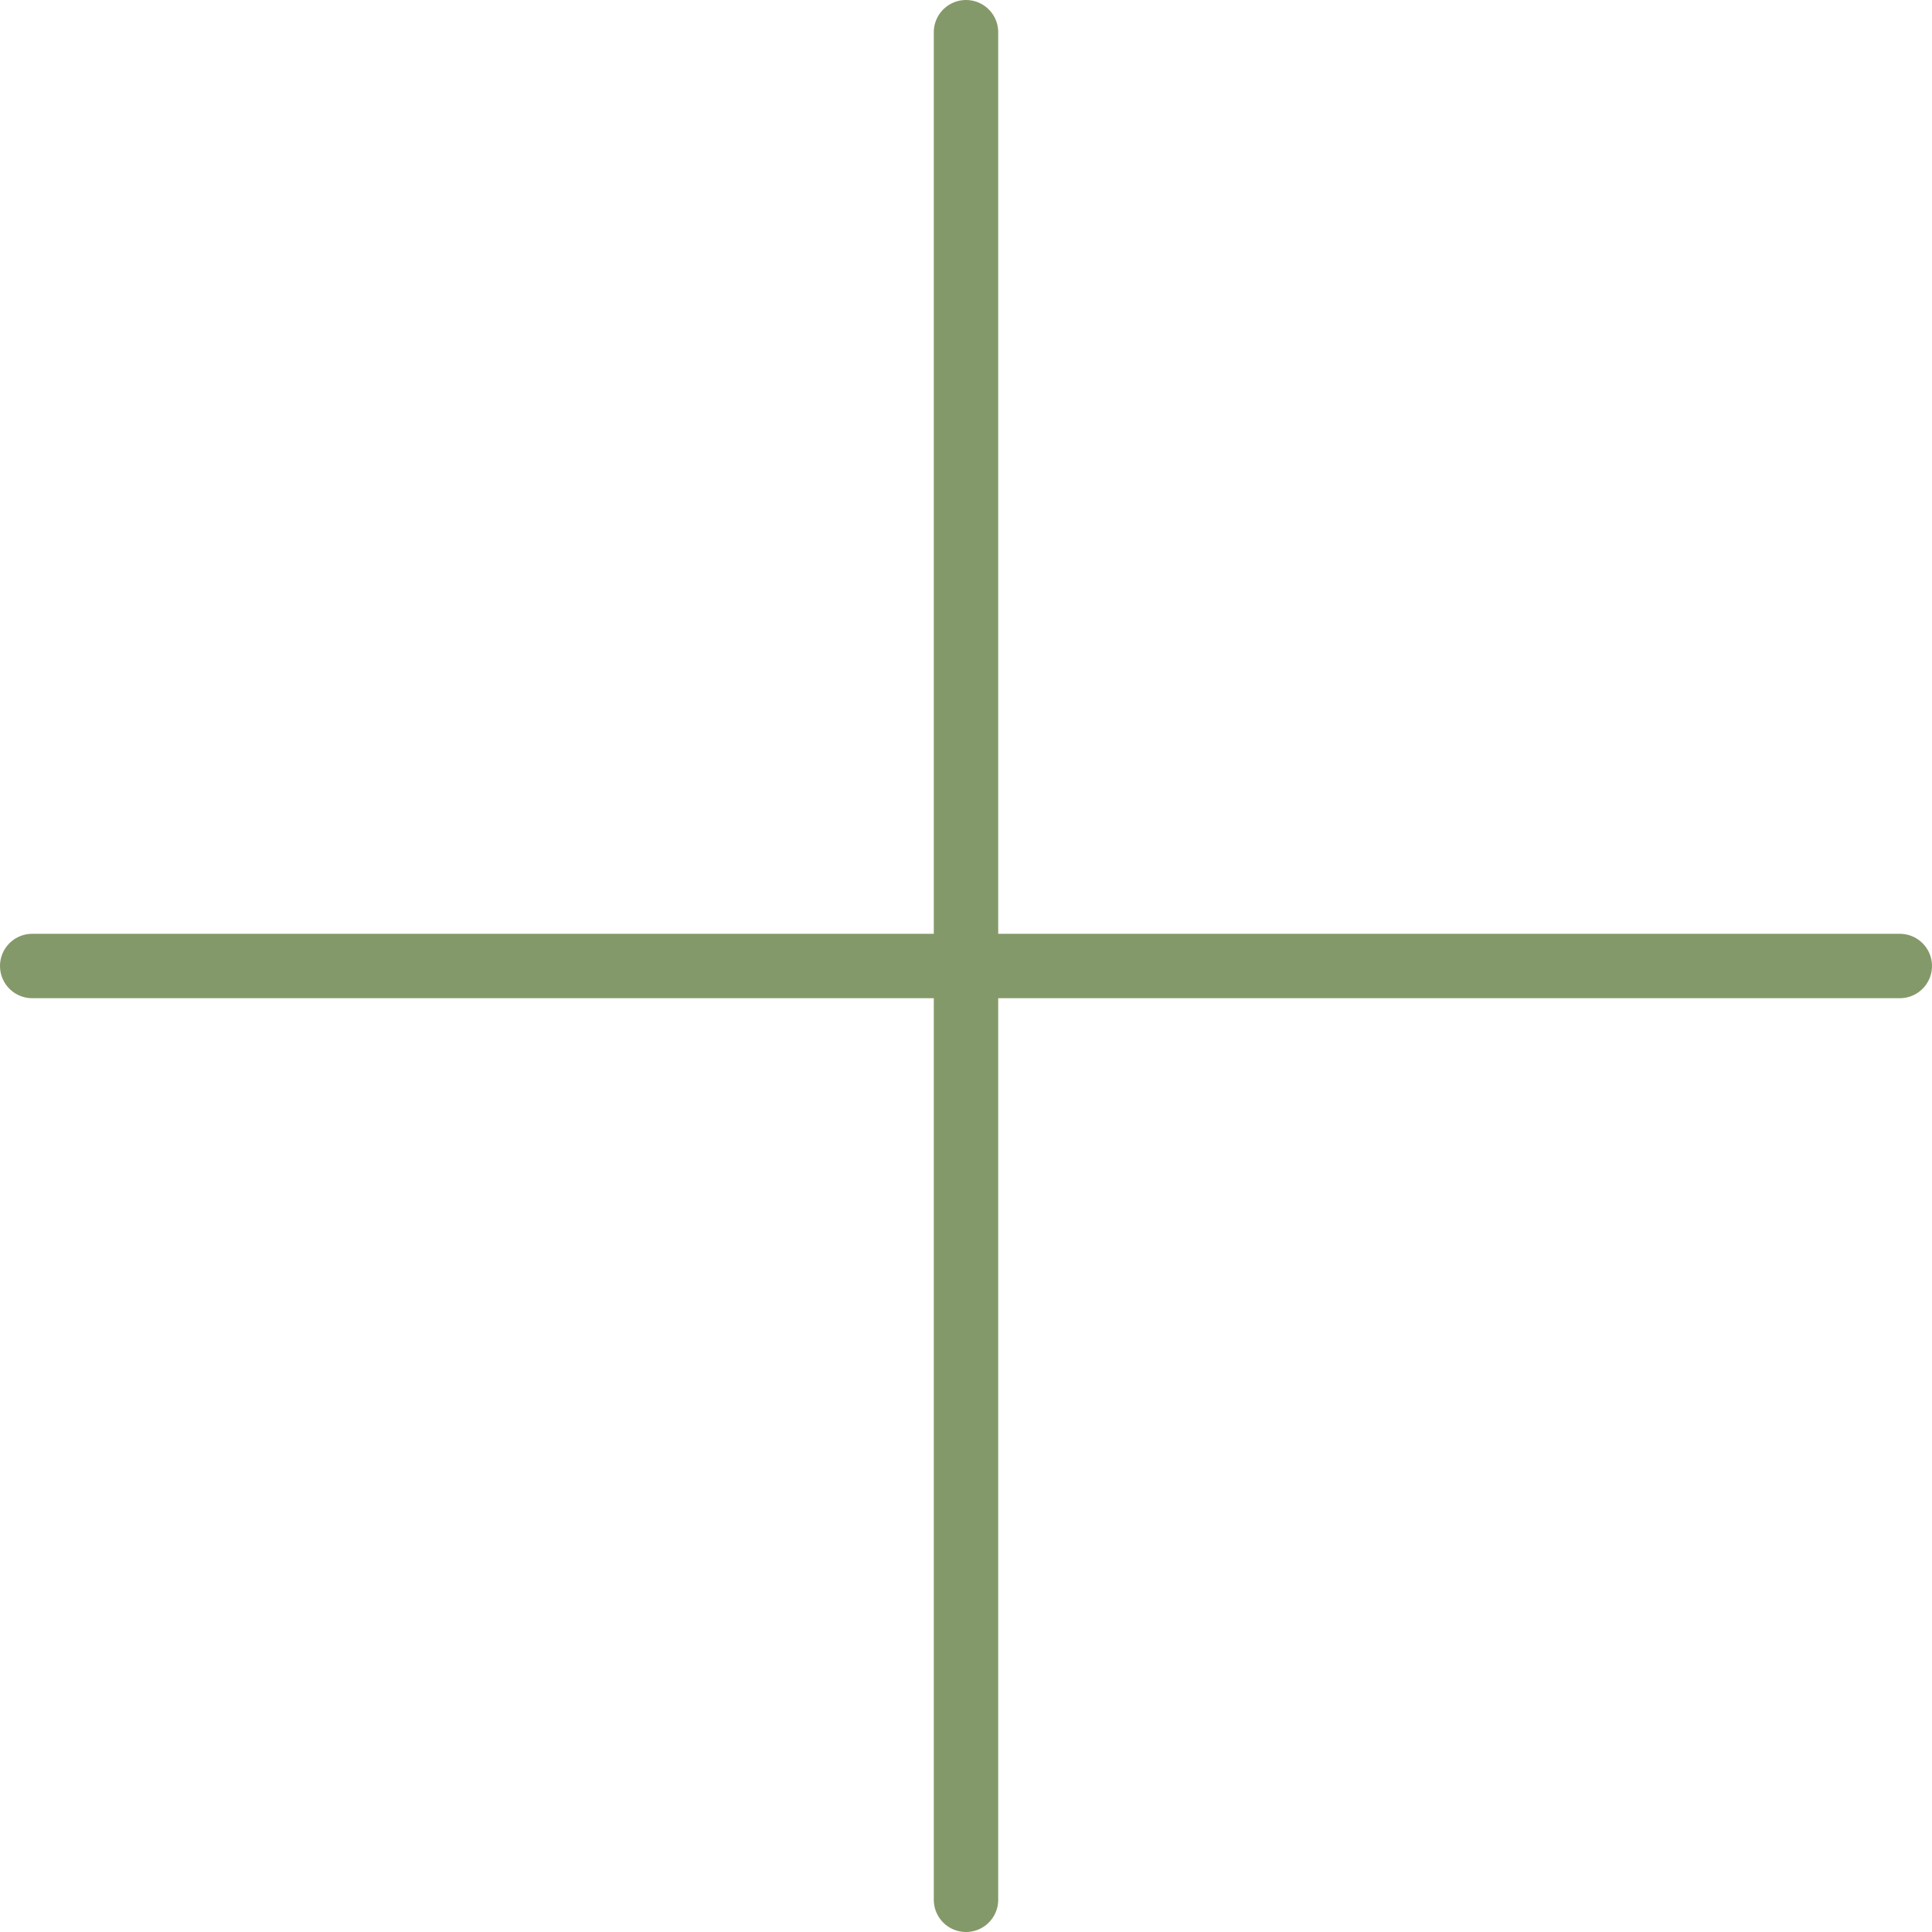 <?xml version="1.0" encoding="UTF-8"?> <svg xmlns="http://www.w3.org/2000/svg" width="30" height="30" viewBox="0 0 30 30" fill="none"><path d="M15 0.5V15M15 29.5V15M15 15H29.5M15 15H0.5" stroke="#849969" stroke-linecap="round"></path></svg> 